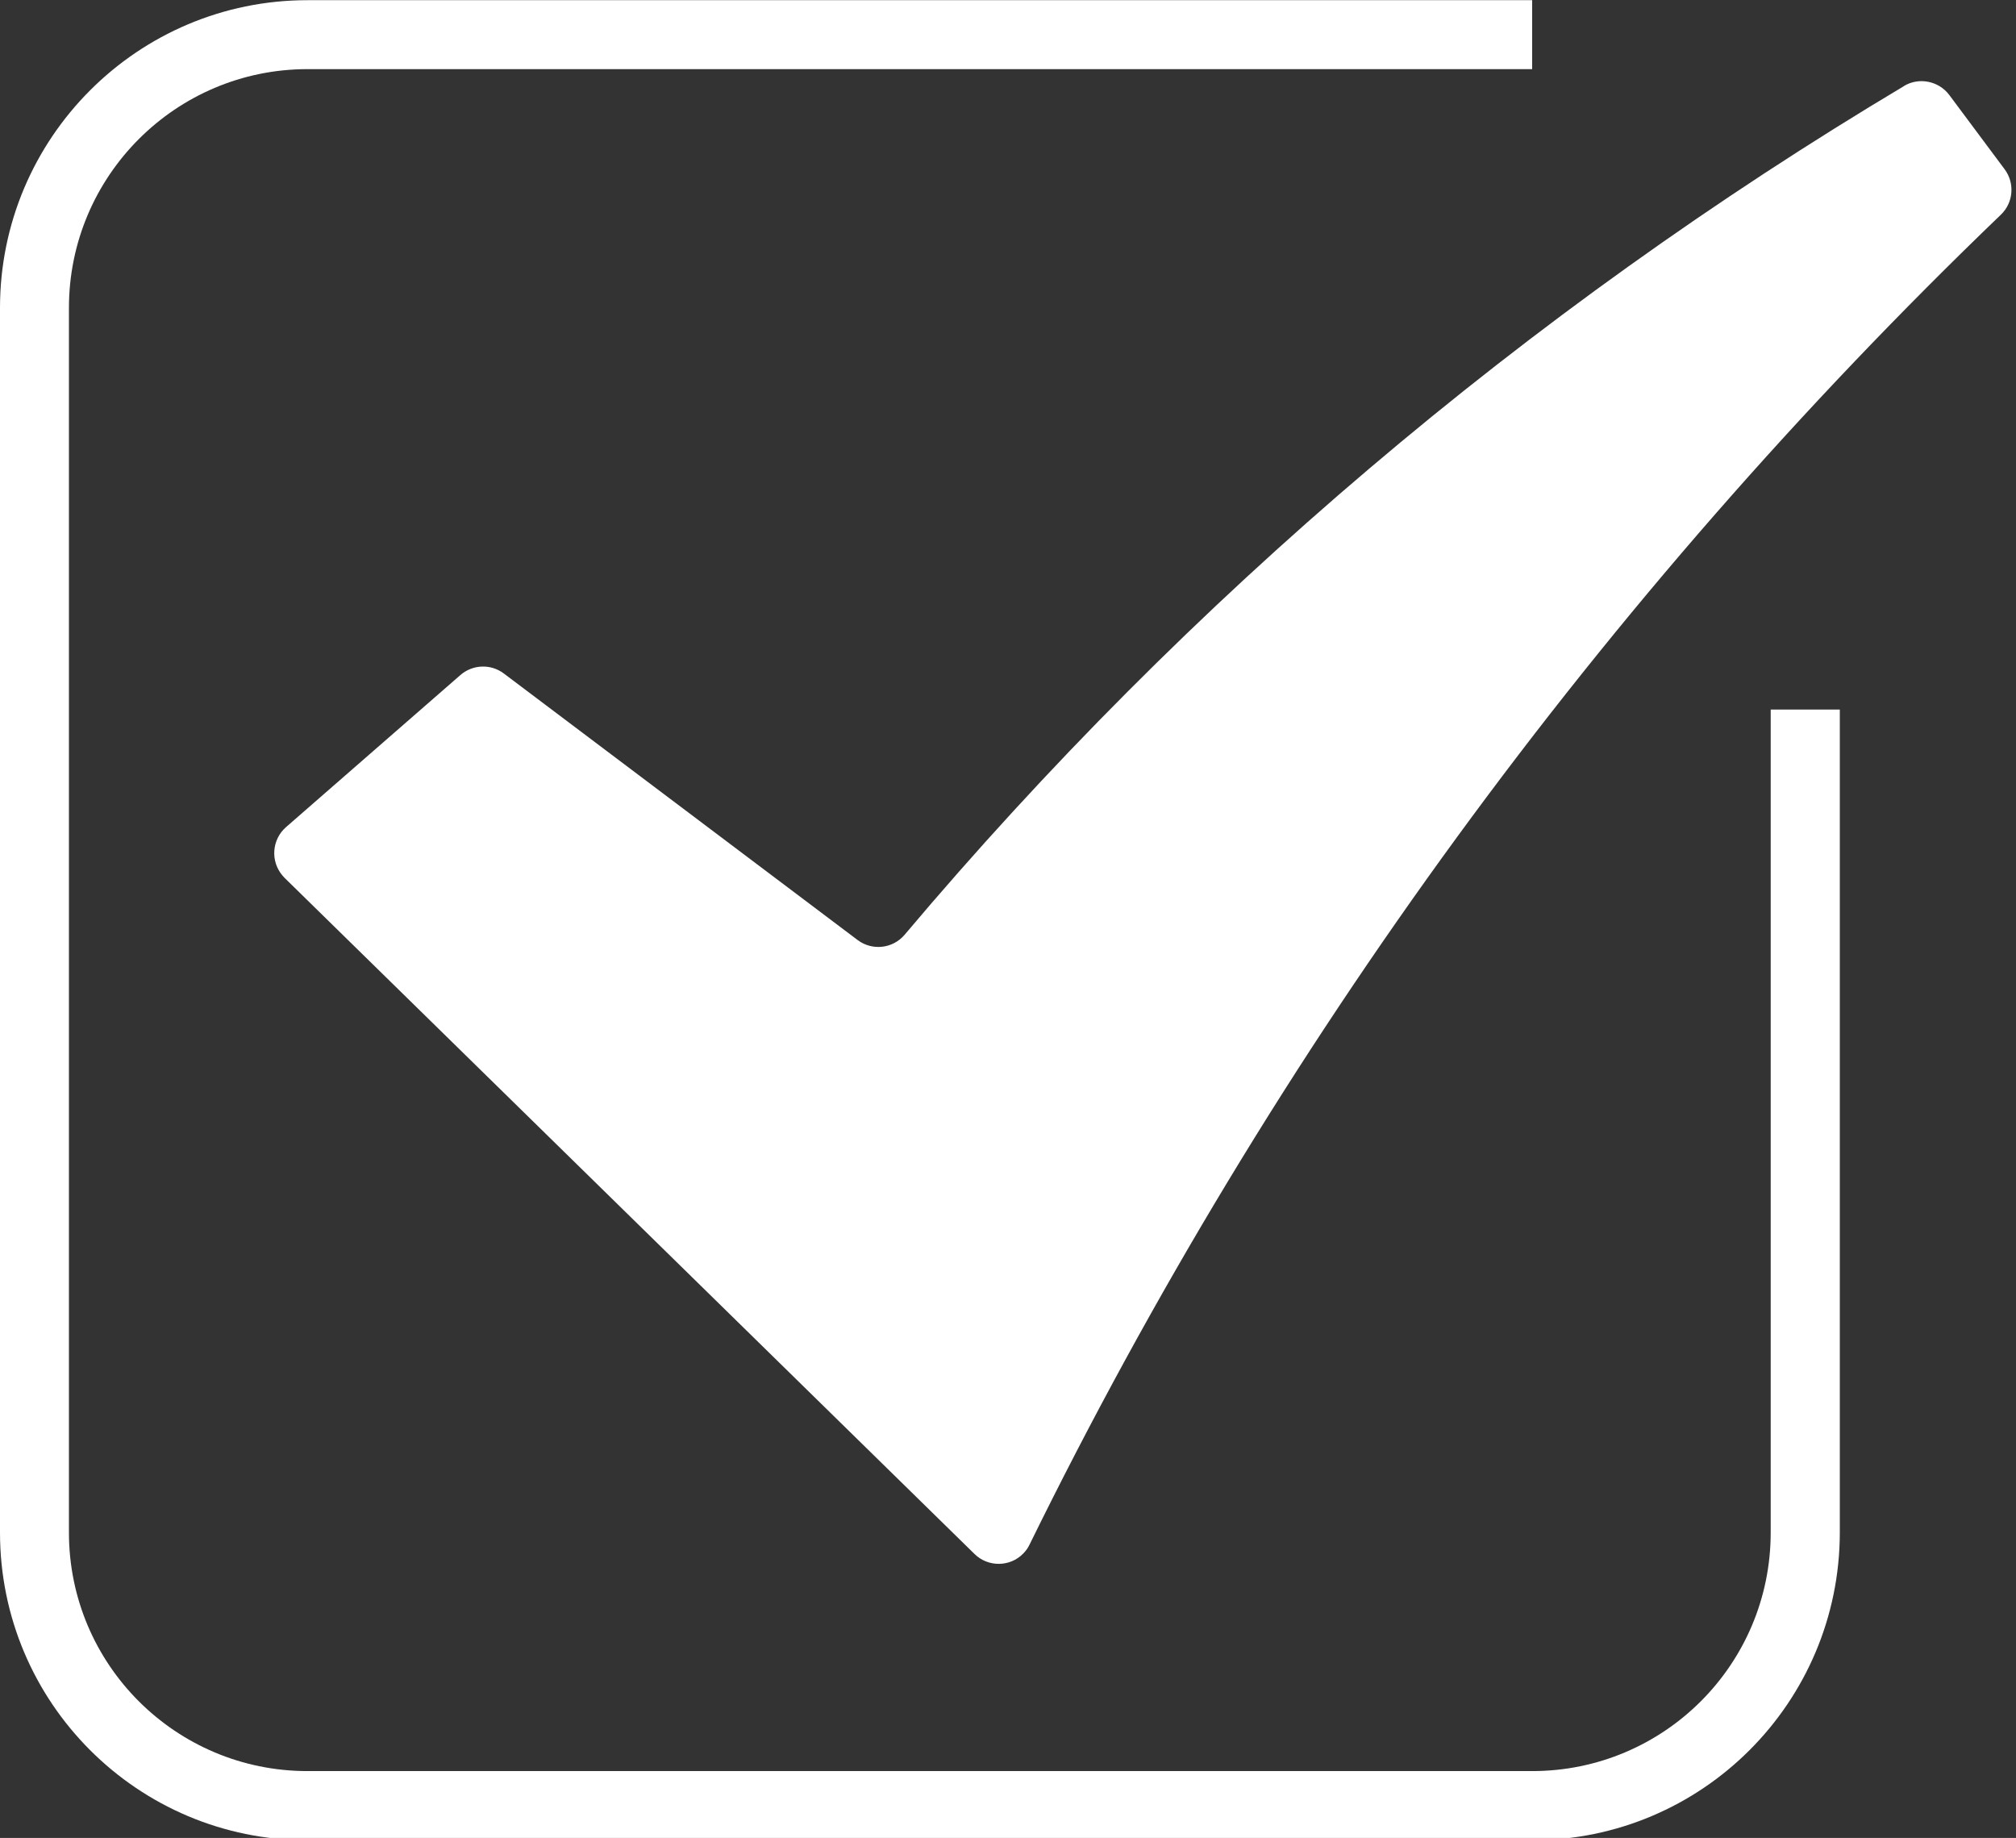 <?xml version="1.0" encoding="UTF-8" standalone="no"?><svg xmlns="http://www.w3.org/2000/svg" xmlns:xlink="http://www.w3.org/1999/xlink" fill="#000000" height="40.2" preserveAspectRatio="xMidYMid meet" version="1" viewBox="0.0 0.0 44.1 40.2" width="44.1" zoomAndPan="magnify"><rect x="0.0" y="0.0" width="44.1" height="40.2" fill="#333333" stroke="none"/><defs><clipPath id="a"><path d="M 0 0 L 41 0 L 41 40.25 L 0 40.25 Z M 0 0"/></clipPath></defs><g><g id="change1_1"><path d="M 41.656 1.879 C 33.387 6.812 25.996 13.086 19.789 20.445 C 19.531 20.75 19.082 20.801 18.762 20.562 L 11.02 14.73 C 10.734 14.516 10.34 14.531 10.07 14.766 L 6.258 18.09 C 5.945 18.363 5.91 18.84 6.184 19.156 C 6.195 19.168 6.211 19.184 6.223 19.199 L 21.316 33.988 C 21.613 34.281 22.094 34.277 22.383 33.98 C 22.441 33.922 22.488 33.855 22.523 33.781 C 27.852 22.922 35.043 13.078 43.77 4.695 C 44.043 4.434 44.078 4.008 43.852 3.703 L 42.641 2.078 C 42.41 1.77 41.98 1.684 41.652 1.879 L 41.656 1.879" fill="#ffffff"/></g><g clip-path="url(#a)" id="change1_2"><path d="M 38.734 15.52 L 38.734 33.52 C 38.734 36.406 36.398 38.738 33.516 38.738 L 6.727 38.738 C 3.844 38.738 1.508 36.406 1.508 33.52 L 1.508 6.734 C 1.508 3.852 3.844 1.512 6.727 1.512 L 33.516 1.512 L 33.516 0.004 L 6.727 0.004 C 3.012 0.004 0 3.02 0 6.734 L 0 33.52 C 0 37.238 3.012 40.25 6.727 40.25 L 33.516 40.25 C 37.23 40.25 40.242 37.238 40.246 33.52 L 40.246 15.52 L 38.734 15.52" fill="#ffffff"/></g></g></svg>